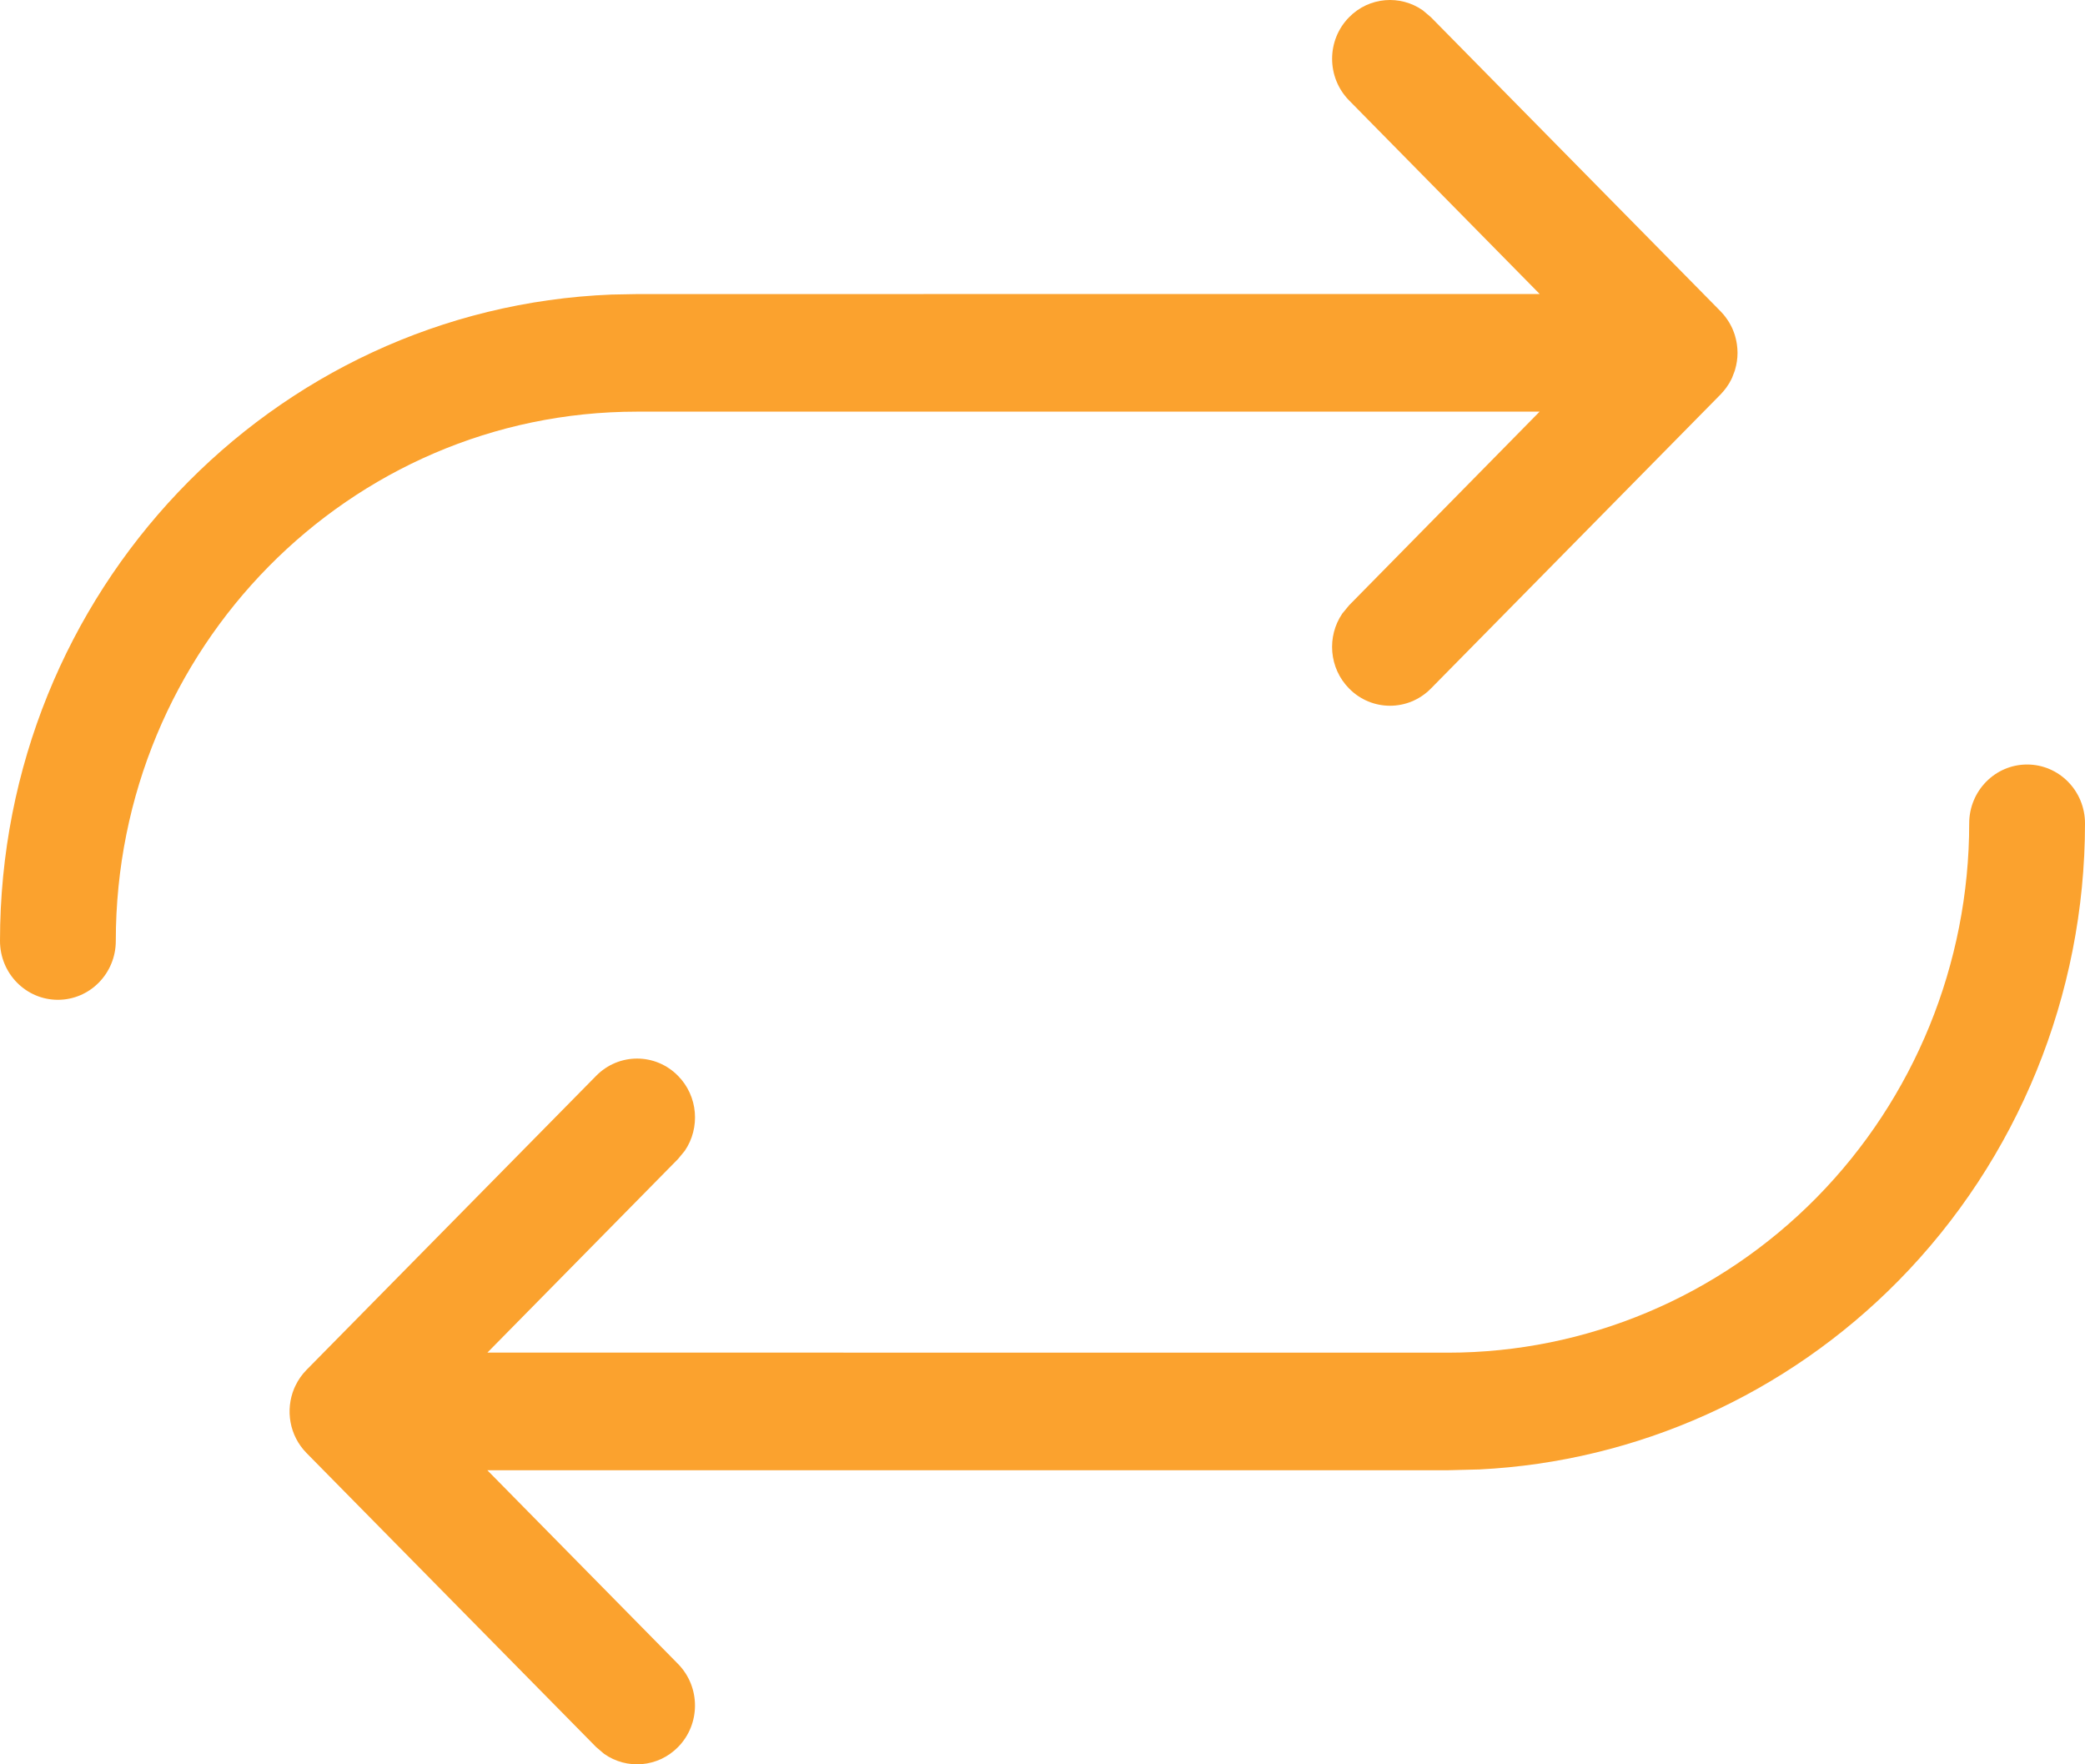 <?xml version="1.0" encoding="UTF-8"?> <svg xmlns="http://www.w3.org/2000/svg" xmlns:xlink="http://www.w3.org/1999/xlink" width="26px" height="22px" viewBox="0 0 26 22" version="1.1"><title>Combined Shape</title><g id="Symbols" stroke="none" stroke-width="1" fill="none" fill-rule="evenodd"><g id="element-/-Card-Icons-/-business-/-succession" transform="translate(-9, -11)" fill="#FBA22E" fill-rule="nonzero"><path d="M34.278,20.533 C34.677,20.533 35,20.862 35,21.267 C35,23.406 34.163,25.458 32.673,26.971 C31.276,28.389 29.413,29.225 27.449,29.323 L27.056,29.333 L15.077,29.333 L17.455,31.748 C17.737,32.035 17.737,32.499 17.455,32.785 C17.204,33.04 16.815,33.068 16.534,32.87 L16.434,32.785 L12.823,29.119 C12.608,28.901 12.557,28.581 12.668,28.314 C12.673,28.302 12.679,28.289 12.685,28.277 C12.719,28.206 12.765,28.14 12.823,28.081 L16.434,24.415 C16.716,24.128 17.173,24.128 17.455,24.415 C17.706,24.669 17.734,25.065 17.539,25.35 L17.455,25.452 L15.078,27.866 L27.056,27.867 C28.779,27.867 30.433,27.171 31.652,25.934 C32.871,24.696 33.556,23.017 33.556,21.267 C33.556,20.862 33.879,20.533 34.278,20.533 Z M26.744,11.13 L26.844,11.215 L30.455,14.881 C30.481,14.908 30.506,14.937 30.528,14.967 L30.455,14.881 C30.486,14.913 30.513,14.946 30.537,14.981 C30.554,15.005 30.568,15.029 30.582,15.055 C30.588,15.067 30.594,15.079 30.6,15.091 C30.607,15.108 30.615,15.125 30.621,15.143 C30.625,15.153 30.628,15.163 30.632,15.174 C30.634,15.183 30.636,15.187 30.637,15.192 C30.643,15.213 30.649,15.235 30.653,15.258 C30.655,15.27 30.657,15.281 30.659,15.293 C30.664,15.327 30.667,15.363 30.667,15.4 C30.667,15.472 30.656,15.542 30.637,15.607 L30.634,15.617 C30.634,15.619 30.633,15.621 30.633,15.622 L30.602,15.703 C30.601,15.705 30.601,15.707 30.6,15.709 C30.598,15.712 30.597,15.715 30.595,15.718 L30.591,15.728 C30.587,15.735 30.583,15.743 30.579,15.75 C30.568,15.772 30.556,15.792 30.542,15.811 C30.539,15.817 30.535,15.822 30.531,15.828 L30.515,15.849 C30.502,15.866 30.489,15.882 30.475,15.897 L30.455,15.919 L26.844,19.585 C26.562,19.872 26.105,19.872 25.823,19.585 C25.572,19.331 25.544,18.935 25.739,18.65 L25.823,18.548 L28.199,16.133 L16.944,16.133 C13.355,16.133 10.444,19.088 10.444,22.733 C10.444,23.138 10.121,23.467 9.722,23.467 C9.323,23.467 9,23.138 9,22.733 C9,18.387 12.385,14.843 16.625,14.673 L16.944,14.667 L28.2,14.666 L25.823,12.252 C25.541,11.965 25.541,11.501 25.823,11.215 C26.073,10.96 26.463,10.932 26.744,11.13 Z" id="Combined-Shape"></path></g></g></svg> 